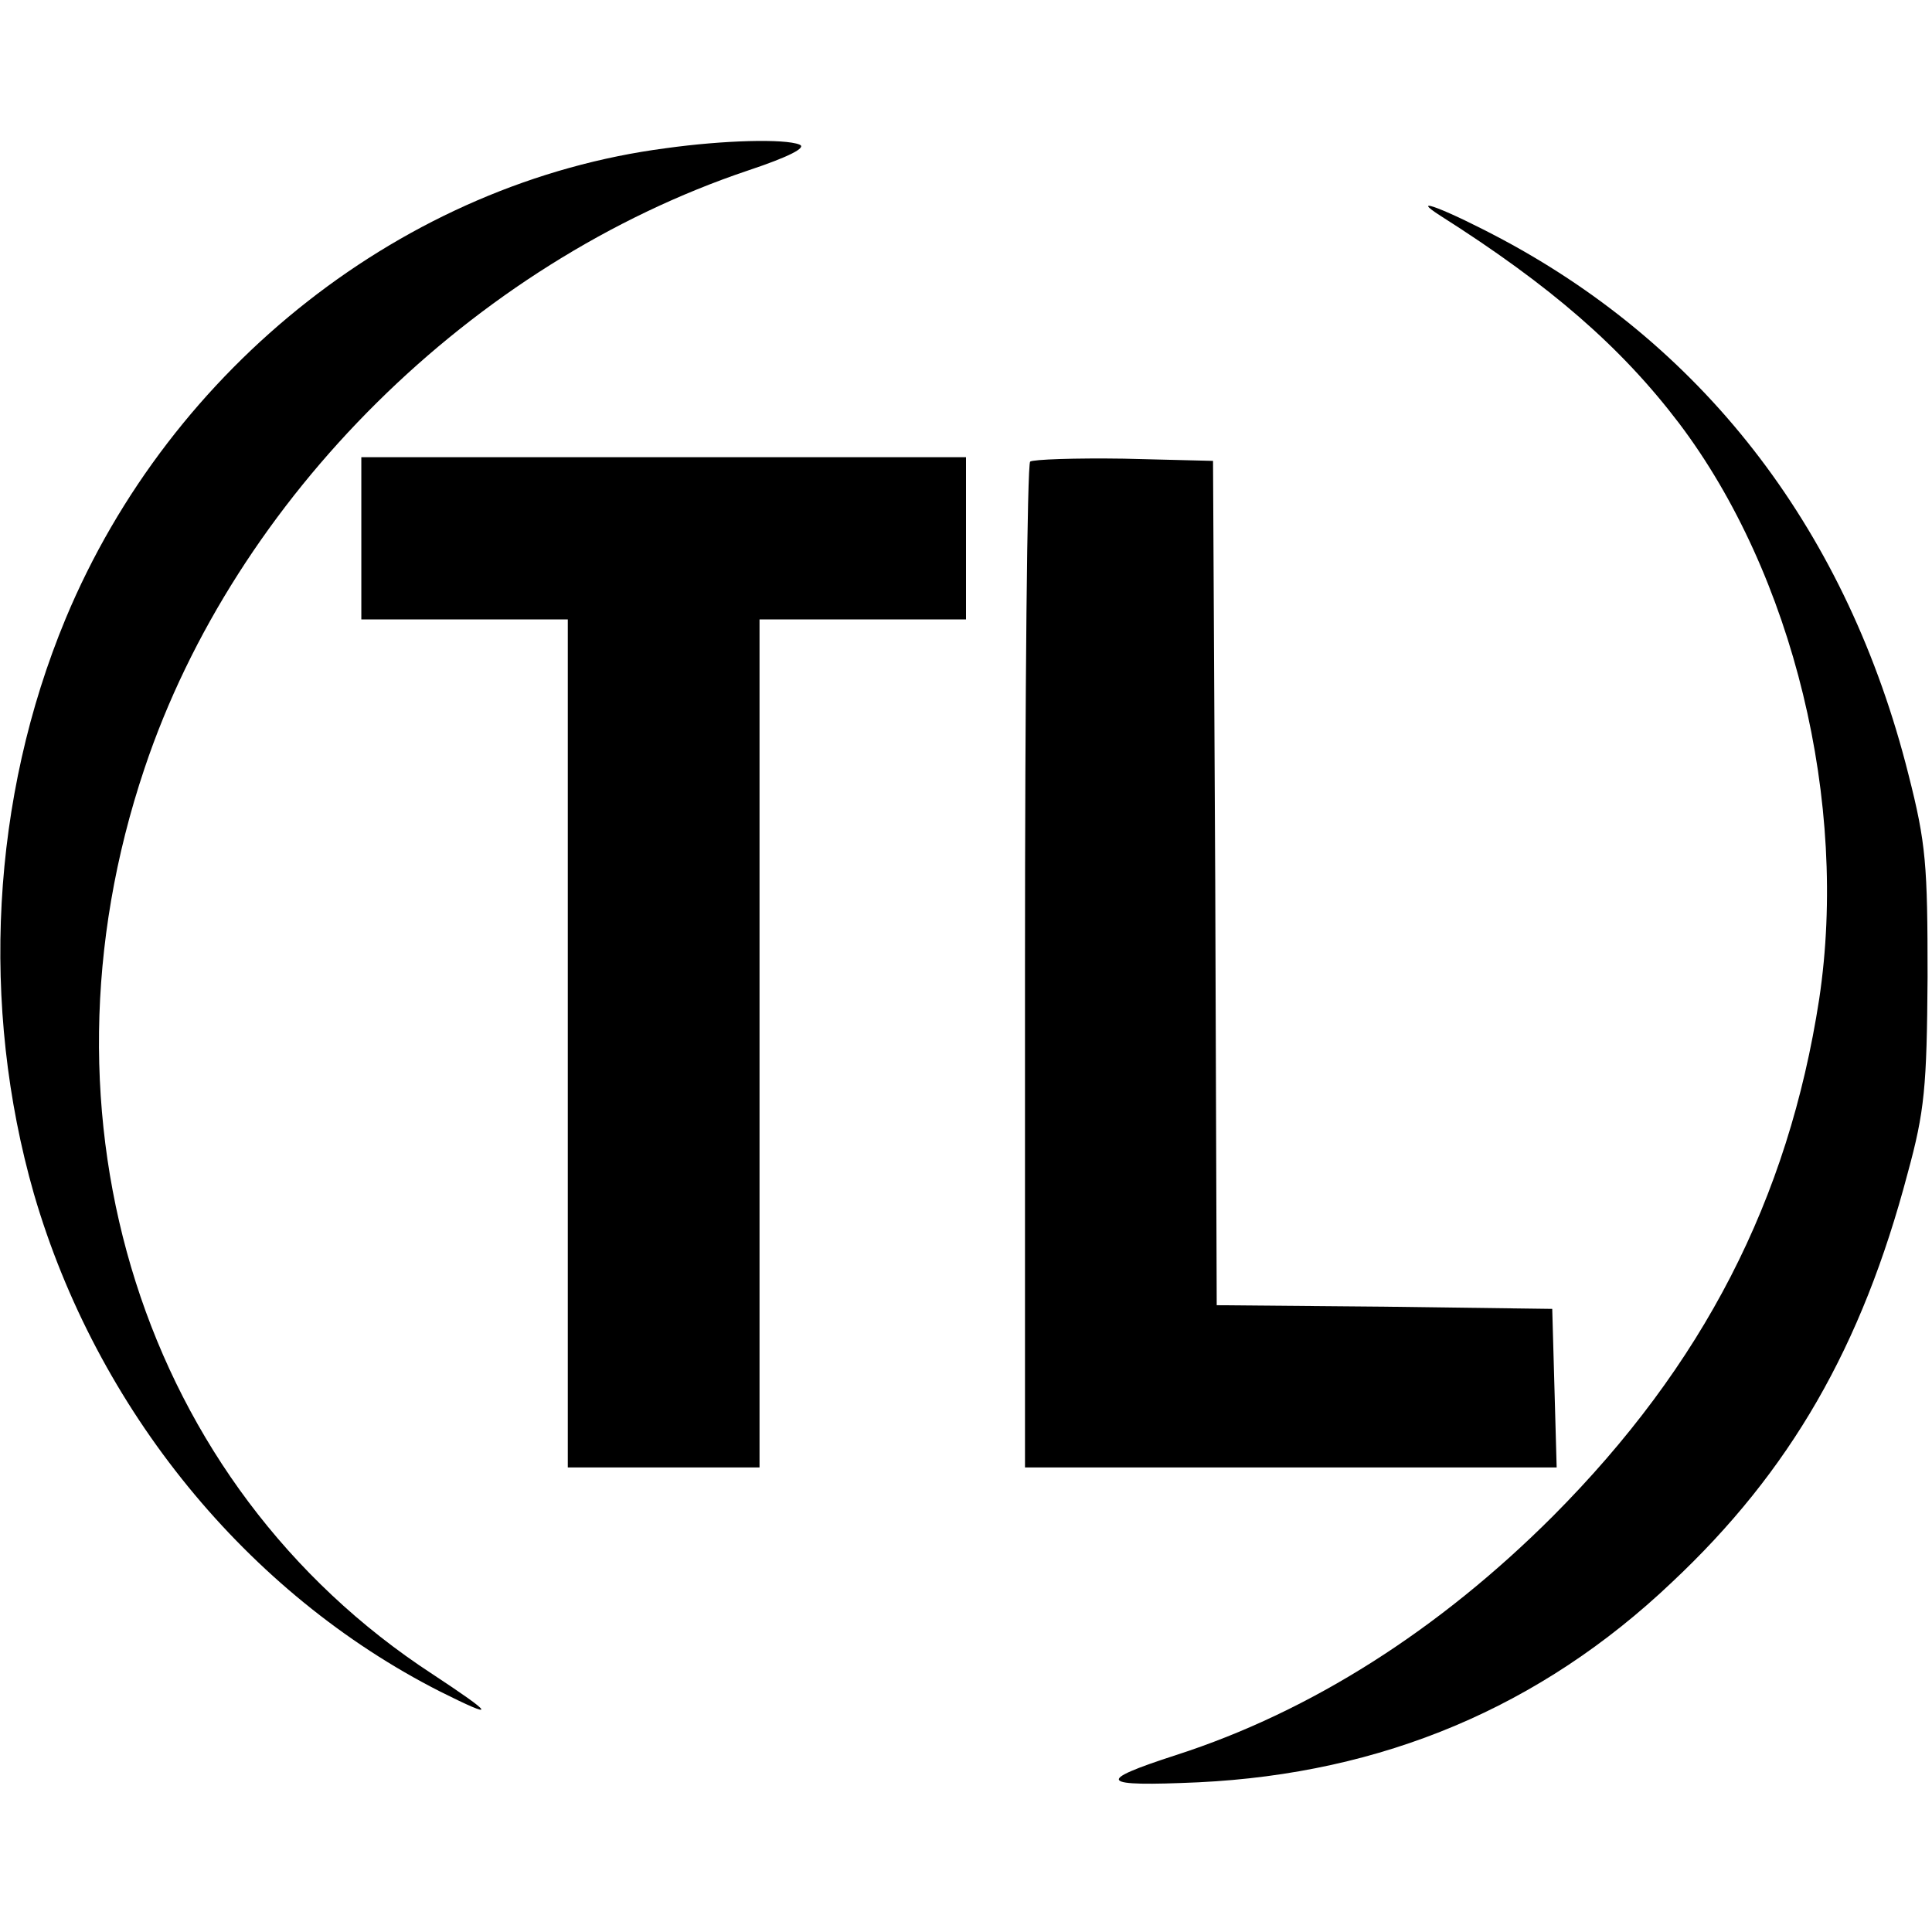 <?xml version="1.0" standalone="no"?>
<!DOCTYPE svg PUBLIC "-//W3C//DTD SVG 20010904//EN"
 "http://www.w3.org/TR/2001/REC-SVG-20010904/DTD/svg10.dtd">
<svg version="1.0" xmlns="http://www.w3.org/2000/svg"
 width="262pt" height="262pt" viewBox="0 0 262 262"
 preserveAspectRatio="xMidYMid meet">
<g transform="translate(0,262) scale(0.1,-0.1)"
fill="#000000" stroke="none">
<path d="M903 2419 c-353 -46 -671 -295 -814 -638 -101 -243 -116 -525 -43
-780 85 -292 289 -542 551 -675 78 -39 74 -32 -11 24 -392 256 -550 752 -390
1228 123 367 444 685 819 811 54 18 80 31 69 35 -20 8 -102 6 -181 -5z"/>
<path d="M1954 2327 c148 -94 244 -177 323 -281 155 -205 230 -515 190 -781
-42 -272 -157 -496 -361 -701 -154 -154 -328 -265 -511 -324 -111 -36 -105
-43 30 -37 250 12 464 102 642 271 161 151 258 320 320 555 23 84 26 117 27
266 0 152 -2 181 -26 275 -82 326 -272 576 -550 725 -75 40 -131 62 -84 32z"/>
<path d="M490 1890 l0 -110 140 0 140 0 0 -575 0 -575 130 0 130 0 0 575 0
575 140 0 140 0 0 110 0 110 -410 0 -410 0 0 -110z"/>
<path d="M1397 1994 c-4 -4 -7 -313 -7 -686 l0 -678 360 0 361 0 -3 108 -3
107 -227 3 -228 2 -2 573 -3 572 -121 3 c-66 1 -123 -1 -127 -4z"/>
</g>
</svg>
